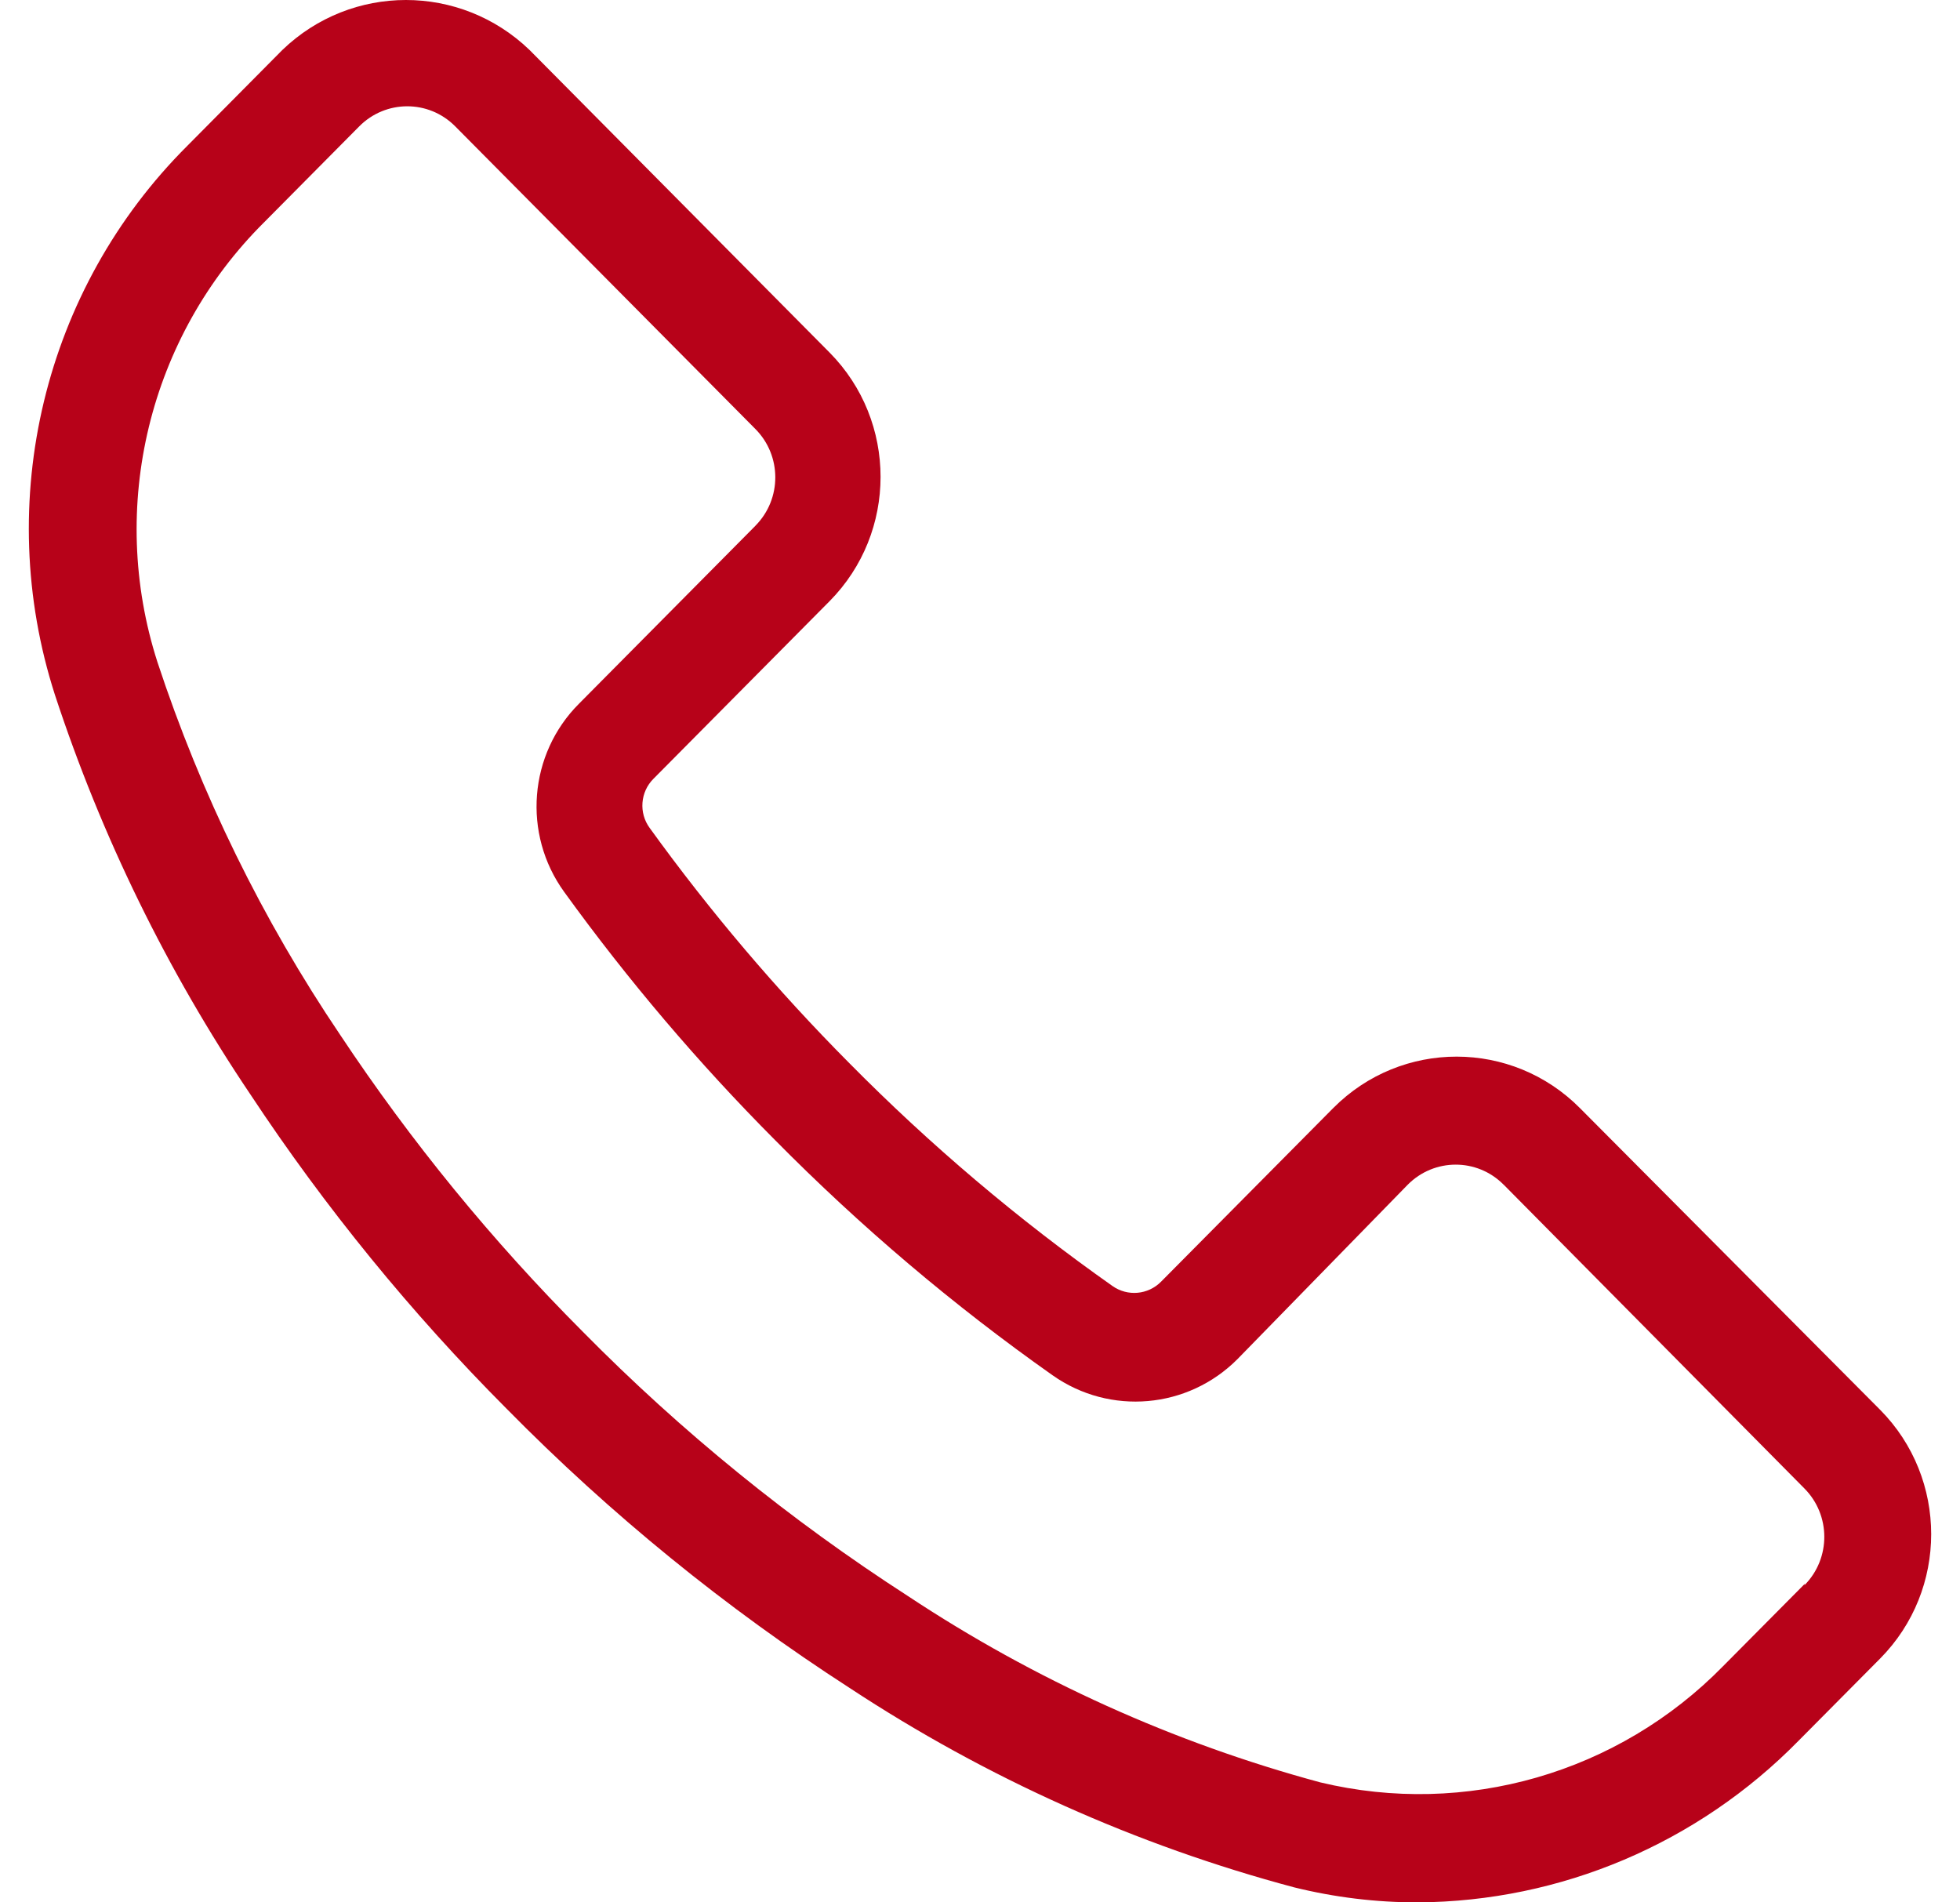 <svg xmlns="http://www.w3.org/2000/svg" width="34" height="33" viewBox="0 0 34 33">
    <g fill="none" fill-rule="evenodd">
        <g fill="#B70219" fill-rule="nonzero">
            <path d="M829.615 282.456l-5.204-5.23c-1.182-1.194-3.099-1.196-4.283-.005l-.005.005-2.982 3.007c-.225.228-.581.26-.843.075-1.632-1.15-3.16-2.444-4.565-3.866-1.259-1.267-2.417-2.631-3.464-4.081-.19-.26-.162-.622.065-.85l3.056-3.082c1.18-1.192 1.18-3.122 0-4.314l-5.204-5.248c-1.2-1.156-3.089-1.156-4.288 0l-1.648 1.662c-2.49 2.482-3.378 6.168-2.297 9.525.807 2.457 1.948 4.789 3.39 6.93 1.297 1.962 2.787 3.789 4.445 5.453 1.802 1.83 3.8 3.456 5.954 4.846 2.37 1.56 4.97 2.726 7.705 3.456.703.174 1.424.262 2.148.261 2.482-.015 4.857-1.023 6.603-2.802l1.417-1.428c1.18-1.192 1.18-3.122 0-4.314zm-1.311 3.04l-.004.004.01-.028-1.418 1.429c-1.82 1.859-4.471 2.623-6.991 2.017-2.54-.686-4.953-1.776-7.15-3.231-2.04-1.316-3.932-2.853-5.64-4.585-1.57-1.573-2.982-3.3-4.213-5.155-1.347-1.996-2.412-4.171-3.167-6.462-.865-2.692-.148-5.645 1.852-7.63l1.648-1.662c.459-.464 1.203-.466 1.664-.003l.003.003 5.205 5.248c.46.462.462 1.213.003 1.677 0 .002-.002.003-.003.004l-3.056 3.082c-.877.874-.987 2.264-.26 3.268 1.106 1.53 2.329 2.97 3.658 4.305 1.483 1.501 3.094 2.867 4.816 4.081.995.7 2.344.582 3.204-.28l2.954-3.026c.459-.464 1.203-.466 1.663-.003.002 0 .003.002.004.003l5.214 5.267c.46.462.462 1.213.004 1.677z" transform="translate(-797 -258)"/>
        </g>
    </g>
</svg>
